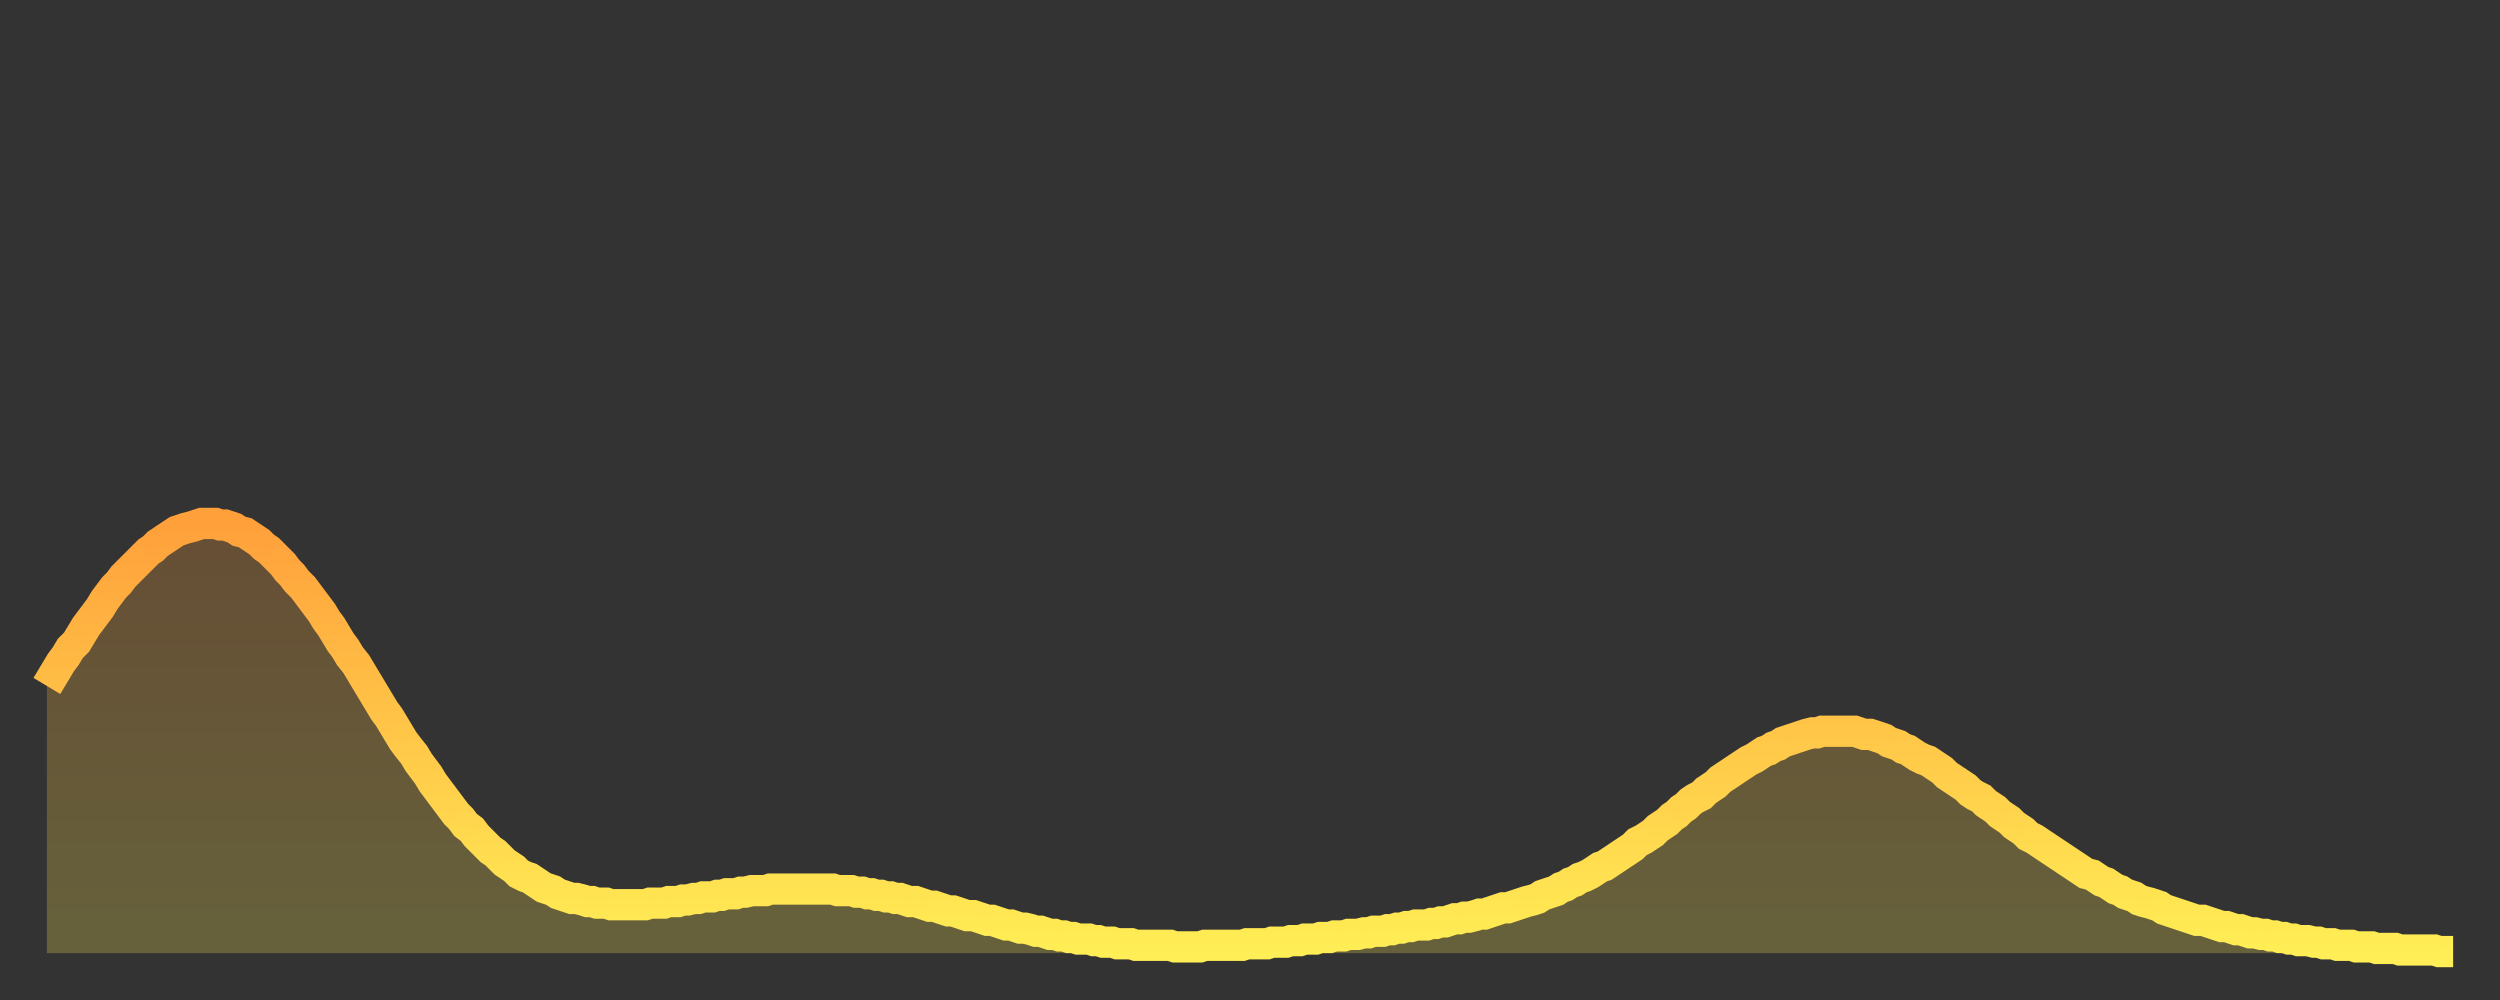 <?xml version="1.0" encoding="utf-8" ?>
<svg baseProfile="full" height="64" version="1.1" width="160" xmlns="http://www.w3.org/2000/svg" xmlns:ev="http://www.w3.org/2001/xml-events" xmlns:xlink="http://www.w3.org/1999/xlink"><rect width="100%" height="100%" fill="#333333" stroke="none"/><defs><linearGradient id="id69092" x1="0" x2="0" y1="0" y2="1"><stop offset="0%" stop-color="#ffa03b" /><stop offset="50%" stop-color="#ffc748" /><stop offset="100%" stop-color="#ffee55" /></linearGradient></defs><g transform="translate(3,3)"><g><path d="M 0.0 40.9 0.3 40.4 0.6 39.9 0.9 39.4 1.2 39.0 1.5 38.5 1.9 38.1 2.2 37.6 2.5 37.1 2.8 36.7 3.1 36.3 3.4 35.9 3.7 35.4 4.0 35.0 4.3 34.6 4.6 34.3 4.9 33.9 5.2 33.6 5.6 33.2 5.9 32.9 6.2 32.6 6.5 32.3 6.8 32.1 7.1 31.8 7.4 31.6 7.7 31.4 8.0 31.2 8.3 31.0 8.6 30.9 8.9 30.8 9.3 30.7 9.6 30.6 9.9 30.5 10.2 30.5 10.5 30.5 10.8 30.5 11.1 30.6 11.4 30.6 11.7 30.7 12.0 30.8 12.3 31.0 12.7 31.1 13.0 31.3 13.3 31.5 13.6 31.7 13.9 32.0 14.2 32.2 14.5 32.5 14.8 32.8 15.1 33.1 15.4 33.5 15.7 33.8 16.0 34.2 16.4 34.6 16.7 35.0 17.0 35.4 17.3 35.8 17.6 36.2 17.9 36.7 18.2 37.1 18.5 37.6 18.8 38.1 19.1 38.5 19.4 39.0 19.8 39.5 20.1 40.0 20.4 40.5 20.7 41.0 21.0 41.5 21.3 42.0 21.6 42.5 21.9 42.9 22.2 43.4 22.5 43.9 22.8 44.4 23.1 44.8 23.5 45.3 23.8 45.8 24.1 46.2 24.4 46.6 24.7 47.1 25.0 47.5 25.3 47.9 25.6 48.3 25.9 48.7 26.2 49.1 26.5 49.4 26.8 49.8 27.2 50.1 27.5 50.5 27.8 50.8 28.1 51.1 28.4 51.4 28.7 51.6 29.0 51.9 29.3 52.2 29.6 52.4 29.9 52.6 30.2 52.9 30.6 53.1 30.9 53.2 31.2 53.4 31.5 53.6 31.8 53.8 32.1 53.9 32.4 54.0 32.7 54.2 33.0 54.3 33.3 54.4 33.6 54.5 33.9 54.5 34.3 54.6 34.6 54.7 34.9 54.7 35.2 54.8 35.5 54.8 35.8 54.8 36.1 54.9 36.4 54.9 36.7 54.9 37.0 54.9 37.3 54.9 37.7 54.9 38.0 54.9 38.3 54.9 38.6 54.8 38.9 54.8 39.2 54.8 39.5 54.8 39.8 54.7 40.1 54.7 40.4 54.7 40.7 54.6 41.0 54.6 41.4 54.5 41.7 54.5 42.0 54.4 42.3 54.4 42.6 54.4 42.9 54.3 43.2 54.3 43.5 54.2 43.8 54.2 44.1 54.2 44.4 54.1 44.7 54.1 45.1 54.0 45.4 54.0 45.7 54.0 46.0 54.0 46.3 53.9 46.6 53.9 46.9 53.9 47.2 53.9 47.5 53.9 47.8 53.9 48.1 53.9 48.5 53.9 48.8 53.9 49.1 53.9 49.4 53.9 49.7 53.9 50.0 53.9 50.3 53.9 50.6 54.0 50.9 54.0 51.2 54.0 51.5 54.0 51.8 54.1 52.2 54.1 52.5 54.2 52.8 54.2 53.1 54.3 53.4 54.3 53.7 54.4 54.0 54.4 54.3 54.5 54.6 54.5 54.9 54.6 55.2 54.7 55.6 54.7 55.9 54.8 56.2 54.9 56.5 55.0 56.8 55.0 57.1 55.1 57.4 55.2 57.7 55.3 58.0 55.3 58.3 55.4 58.6 55.5 58.9 55.6 59.3 55.6 59.6 55.7 59.9 55.8 60.2 55.9 60.5 55.9 60.8 56.0 61.1 56.1 61.4 56.2 61.7 56.2 62.0 56.3 62.3 56.4 62.6 56.4 63.0 56.5 63.3 56.6 63.6 56.6 63.9 56.7 64.2 56.8 64.5 56.8 64.8 56.9 65.1 56.9 65.4 57.0 65.7 57.0 66.0 57.1 66.4 57.1 66.7 57.1 67.0 57.2 67.3 57.2 67.6 57.3 67.9 57.3 68.2 57.3 68.5 57.4 68.8 57.4 69.1 57.4 69.4 57.4 69.7 57.5 70.1 57.5 70.4 57.5 70.7 57.5 71.0 57.5 71.3 57.5 71.6 57.5 71.9 57.5 72.2 57.6 72.5 57.6 72.8 57.6 73.1 57.6 73.5 57.6 73.8 57.6 74.1 57.5 74.4 57.5 74.7 57.5 75.0 57.5 75.3 57.5 75.6 57.5 75.9 57.5 76.2 57.5 76.5 57.5 76.8 57.4 77.2 57.4 77.5 57.4 77.8 57.4 78.1 57.4 78.4 57.3 78.7 57.3 79.0 57.3 79.3 57.3 79.6 57.2 79.9 57.2 80.2 57.2 80.5 57.1 80.9 57.1 81.2 57.1 81.5 57.0 81.8 57.0 82.1 57.0 82.4 56.9 82.7 56.9 83.0 56.9 83.3 56.8 83.6 56.8 83.9 56.8 84.3 56.7 84.6 56.7 84.9 56.6 85.2 56.6 85.5 56.6 85.8 56.5 86.1 56.5 86.4 56.4 86.7 56.4 87.0 56.3 87.3 56.3 87.6 56.2 88.0 56.2 88.3 56.2 88.6 56.1 88.9 56.1 89.2 56.0 89.5 56.0 89.8 55.9 90.1 55.8 90.4 55.8 90.7 55.7 91.0 55.7 91.4 55.6 91.7 55.5 92.0 55.5 92.3 55.4 92.6 55.3 92.9 55.2 93.2 55.1 93.5 55.1 93.8 55.0 94.1 54.9 94.4 54.8 94.7 54.7 95.1 54.6 95.4 54.5 95.7 54.3 96.0 54.2 96.3 54.1 96.6 54.0 96.9 53.8 97.2 53.7 97.5 53.5 97.8 53.4 98.1 53.2 98.4 53.1 98.8 52.9 99.1 52.7 99.4 52.5 99.7 52.4 100.0 52.2 100.3 52.0 100.6 51.8 100.9 51.6 101.2 51.4 101.5 51.2 101.8 50.9 102.2 50.7 102.5 50.5 102.8 50.3 103.1 50.0 103.4 49.8 103.7 49.6 104.0 49.3 104.3 49.1 104.6 48.8 104.9 48.6 105.2 48.3 105.5 48.1 105.9 47.9 106.2 47.6 106.5 47.4 106.8 47.2 107.1 46.9 107.4 46.7 107.7 46.5 108.0 46.3 108.3 46.1 108.6 45.9 108.9 45.7 109.3 45.5 109.6 45.3 109.9 45.1 110.2 45.0 110.5 44.8 110.8 44.7 111.1 44.5 111.4 44.4 111.7 44.3 112.0 44.2 112.3 44.1 112.6 44.0 113.0 43.9 113.3 43.9 113.6 43.8 113.9 43.8 114.2 43.8 114.5 43.8 114.8 43.8 115.1 43.8 115.4 43.8 115.7 43.8 116.0 43.9 116.3 44.0 116.7 44.0 117.0 44.1 117.3 44.2 117.6 44.3 117.9 44.5 118.2 44.6 118.5 44.7 118.8 44.9 119.1 45.0 119.4 45.2 119.7 45.4 120.1 45.6 120.4 45.7 120.7 45.9 121.0 46.1 121.3 46.3 121.6 46.6 121.9 46.8 122.2 47.0 122.5 47.2 122.8 47.4 123.1 47.7 123.4 47.9 123.8 48.1 124.1 48.4 124.4 48.6 124.7 48.8 125.0 49.1 125.3 49.3 125.6 49.5 125.9 49.8 126.2 50.0 126.5 50.2 126.8 50.5 127.2 50.7 127.5 50.9 127.8 51.1 128.1 51.3 128.4 51.5 128.7 51.7 129.0 51.9 129.3 52.1 129.6 52.3 129.9 52.5 130.2 52.7 130.5 52.9 130.9 53.0 131.2 53.2 131.5 53.4 131.8 53.5 132.1 53.7 132.4 53.9 132.7 54.0 133.0 54.2 133.3 54.3 133.6 54.4 133.9 54.6 134.2 54.7 134.6 54.8 134.9 54.9 135.2 55.0 135.5 55.2 135.8 55.3 136.1 55.4 136.4 55.5 136.7 55.6 137.0 55.7 137.3 55.8 137.6 55.9 138.0 55.9 138.3 56.0 138.6 56.1 138.9 56.2 139.2 56.3 139.5 56.3 139.8 56.4 140.1 56.5 140.4 56.5 140.7 56.6 141.0 56.7 141.3 56.7 141.7 56.8 142.0 56.8 142.3 56.9 142.6 56.9 142.9 57.0 143.2 57.0 143.5 57.1 143.8 57.1 144.1 57.2 144.4 57.2 144.7 57.2 145.1 57.3 145.4 57.3 145.7 57.4 146.0 57.4 146.3 57.4 146.6 57.5 146.9 57.5 147.2 57.5 147.5 57.5 147.8 57.6 148.1 57.6 148.4 57.6 148.8 57.6 149.1 57.7 149.4 57.7 149.7 57.7 150.0 57.7 150.3 57.7 150.6 57.8 150.9 57.8 151.2 57.8 151.5 57.8 151.8 57.8 152.1 57.8 152.5 57.8 152.8 57.8 153.1 57.9 153.4 57.9 153.7 57.9 154.0 57.9" fill="none" id="graph-curve" opacity="1" stroke="url(#id69092)" stroke-width="2" /><path d="M 0 58 L 0.0 40.9 0.3 40.4 0.6 39.9 0.9 39.4 1.2 39.0 1.5 38.5 1.9 38.1 2.2 37.6 2.5 37.1 2.8 36.7 3.1 36.3 3.4 35.9 3.7 35.4 4.0 35.0 4.3 34.6 4.6 34.3 4.9 33.9 5.2 33.6 5.6 33.2 5.9 32.9 6.2 32.6 6.5 32.3 6.8 32.1 7.1 31.8 7.4 31.6 7.7 31.4 8.0 31.2 8.3 31.0 8.6 30.9 8.9 30.8 9.3 30.7 9.6 30.6 9.9 30.5 10.2 30.5 10.5 30.5 10.8 30.5 11.1 30.6 11.4 30.6 11.7 30.7 12.0 30.8 12.3 31.0 12.7 31.1 13.0 31.3 13.3 31.5 13.6 31.7 13.9 32.0 14.2 32.2 14.5 32.5 14.8 32.8 15.1 33.1 15.4 33.5 15.7 33.8 16.0 34.2 16.4 34.6 16.7 35.0 17.0 35.4 17.3 35.8 17.6 36.2 17.9 36.7 18.2 37.1 18.5 37.6 18.8 38.1 19.1 38.5 19.4 39.0 19.8 39.5 20.1 40.0 20.4 40.5 20.7 41.0 21.0 41.5 21.3 42.0 21.6 42.5 21.9 42.9 22.2 43.4 22.5 43.9 22.8 44.4 23.1 44.8 23.5 45.3 23.8 45.8 24.1 46.2 24.4 46.6 24.7 47.1 25.0 47.5 25.3 47.9 25.6 48.3 25.9 48.7 26.2 49.1 26.5 49.4 26.8 49.8 27.2 50.1 27.5 50.5 27.8 50.8 28.1 51.1 28.4 51.4 28.7 51.6 29.0 51.9 29.3 52.2 29.6 52.4 29.9 52.6 30.2 52.9 30.6 53.1 30.9 53.2 31.2 53.4 31.5 53.6 31.8 53.8 32.1 53.9 32.4 54.0 32.7 54.2 33.0 54.3 33.3 54.4 33.6 54.5 33.9 54.5 34.3 54.6 34.6 54.7 34.9 54.7 35.2 54.8 35.5 54.8 35.8 54.8 36.1 54.9 36.4 54.9 36.7 54.9 37.0 54.9 37.3 54.9 37.7 54.9 38.0 54.9 38.3 54.9 38.6 54.8 38.9 54.8 39.2 54.8 39.5 54.8 39.8 54.7 40.1 54.7 40.4 54.7 40.7 54.6 41.0 54.6 41.4 54.5 41.7 54.5 42.0 54.4 42.3 54.4 42.6 54.4 42.9 54.3 43.2 54.3 43.5 54.2 43.8 54.2 44.1 54.2 44.4 54.1 44.7 54.1 45.1 54.0 45.4 54.0 45.7 54.0 46.0 54.0 46.3 53.9 46.6 53.9 46.9 53.9 47.2 53.9 47.5 53.9 47.8 53.9 48.1 53.9 48.5 53.9 48.8 53.9 49.1 53.9 49.4 53.9 49.7 53.9 50.0 53.9 50.3 53.9 50.6 54.0 50.9 54.0 51.2 54.0 51.5 54.0 51.8 54.1 52.2 54.1 52.5 54.2 52.8 54.2 53.1 54.3 53.4 54.3 53.7 54.4 54.0 54.4 54.3 54.5 54.6 54.5 54.9 54.6 55.2 54.7 55.6 54.7 55.9 54.8 56.2 54.9 56.5 55.0 56.8 55.0 57.1 55.1 57.4 55.2 57.7 55.3 58.0 55.3 58.3 55.4 58.6 55.5 58.9 55.6 59.3 55.6 59.6 55.7 59.9 55.8 60.2 55.9 60.5 55.9 60.8 56.0 61.1 56.1 61.4 56.2 61.7 56.2 62.0 56.3 62.3 56.4 62.6 56.4 63.0 56.5 63.3 56.6 63.6 56.6 63.9 56.7 64.2 56.8 64.5 56.8 64.8 56.9 65.1 56.9 65.4 57.0 65.7 57.0 66.0 57.1 66.4 57.1 66.7 57.1 67.0 57.2 67.3 57.2 67.6 57.3 67.9 57.3 68.2 57.3 68.5 57.4 68.8 57.4 69.1 57.4 69.4 57.4 69.7 57.5 70.1 57.5 70.4 57.5 70.7 57.5 71.0 57.5 71.3 57.5 71.6 57.5 71.9 57.5 72.2 57.6 72.5 57.6 72.8 57.6 73.1 57.6 73.5 57.6 73.8 57.6 74.1 57.5 74.4 57.5 74.7 57.5 75.0 57.5 75.3 57.5 75.6 57.5 75.9 57.5 76.2 57.5 76.5 57.5 76.8 57.4 77.2 57.4 77.5 57.4 77.8 57.4 78.1 57.4 78.4 57.3 78.7 57.3 79.0 57.3 79.3 57.3 79.6 57.2 79.9 57.2 80.2 57.2 80.5 57.1 80.9 57.1 81.2 57.1 81.5 57.0 81.8 57.0 82.1 57.0 82.4 56.9 82.7 56.9 83.0 56.9 83.3 56.8 83.6 56.8 83.9 56.8 84.3 56.7 84.6 56.7 84.9 56.6 85.2 56.6 85.5 56.6 85.8 56.5 86.1 56.5 86.4 56.4 86.7 56.4 87.0 56.3 87.3 56.3 87.6 56.2 88.0 56.2 88.3 56.2 88.6 56.1 88.9 56.1 89.2 56.0 89.5 56.0 89.8 55.9 90.1 55.8 90.4 55.8 90.7 55.7 91.0 55.7 91.4 55.6 91.7 55.5 92.0 55.5 92.3 55.4 92.6 55.3 92.9 55.2 93.2 55.1 93.5 55.1 93.8 55.0 94.1 54.9 94.4 54.8 94.7 54.7 95.1 54.6 95.4 54.5 95.7 54.3 96.0 54.2 96.3 54.1 96.6 54.0 96.9 53.8 97.2 53.7 97.5 53.5 97.8 53.4 98.1 53.2 98.4 53.1 98.8 52.9 99.1 52.7 99.4 52.5 99.7 52.4 100.0 52.2 100.3 52.0 100.6 51.8 100.9 51.6 101.2 51.4 101.5 51.2 101.8 50.9 102.2 50.7 102.5 50.5 102.8 50.3 103.1 50.0 103.4 49.8 103.7 49.6 104.0 49.3 104.3 49.1 104.6 48.8 104.9 48.6 105.2 48.3 105.5 48.1 105.9 47.9 106.2 47.6 106.5 47.4 106.8 47.2 107.1 46.9 107.4 46.7 107.7 46.5 108.0 46.3 108.3 46.1 108.6 45.9 108.9 45.7 109.3 45.5 109.6 45.3 109.9 45.1 110.2 45.0 110.5 44.8 110.8 44.7 111.1 44.5 111.4 44.4 111.7 44.3 112.0 44.2 112.3 44.1 112.6 44.0 113.0 43.9 113.3 43.9 113.6 43.8 113.9 43.8 114.2 43.8 114.5 43.8 114.8 43.8 115.1 43.8 115.4 43.8 115.7 43.8 116.0 43.9 116.3 44.0 116.7 44.0 117.0 44.1 117.3 44.2 117.6 44.3 117.9 44.5 118.2 44.6 118.5 44.7 118.8 44.9 119.1 45.0 119.4 45.2 119.7 45.4 120.1 45.6 120.4 45.7 120.7 45.9 121.0 46.1 121.3 46.3 121.6 46.6 121.9 46.8 122.2 47.0 122.5 47.2 122.8 47.4 123.1 47.7 123.4 47.9 123.8 48.1 124.1 48.4 124.4 48.6 124.7 48.8 125.0 49.1 125.3 49.3 125.6 49.5 125.9 49.8 126.2 50.0 126.5 50.2 126.8 50.5 127.2 50.7 127.5 50.9 127.8 51.1 128.1 51.3 128.4 51.5 128.7 51.7 129.0 51.9 129.3 52.1 129.6 52.3 129.9 52.5 130.2 52.7 130.5 52.9 130.9 53.0 131.2 53.2 131.5 53.4 131.8 53.5 132.1 53.7 132.4 53.9 132.7 54.0 133.0 54.2 133.3 54.3 133.6 54.4 133.9 54.6 134.2 54.7 134.6 54.8 134.9 54.9 135.2 55.0 135.5 55.2 135.8 55.3 136.1 55.4 136.4 55.5 136.7 55.6 137.0 55.7 137.3 55.8 137.6 55.9 138.0 55.9 138.3 56.0 138.6 56.1 138.9 56.2 139.2 56.3 139.5 56.3 139.8 56.4 140.1 56.5 140.4 56.5 140.7 56.6 141.0 56.7 141.3 56.7 141.7 56.8 142.0 56.8 142.3 56.9 142.6 56.9 142.9 57.0 143.2 57.0 143.5 57.1 143.8 57.1 144.1 57.2 144.4 57.2 144.7 57.2 145.1 57.3 145.4 57.3 145.7 57.4 146.0 57.4 146.3 57.4 146.6 57.5 146.9 57.5 147.2 57.5 147.5 57.5 147.8 57.6 148.1 57.6 148.4 57.6 148.8 57.6 149.1 57.7 149.4 57.7 149.7 57.7 150.0 57.7 150.3 57.7 150.6 57.8 150.9 57.8 151.2 57.8 151.5 57.8 151.8 57.8 152.1 57.8 152.5 57.8 152.8 57.8 153.1 57.9 153.4 57.9 153.7 57.9 154.0 57.9 154 58" fill="url(#id69092)" fill-opacity=".25" id="graph-shadow" /></g></g></svg>